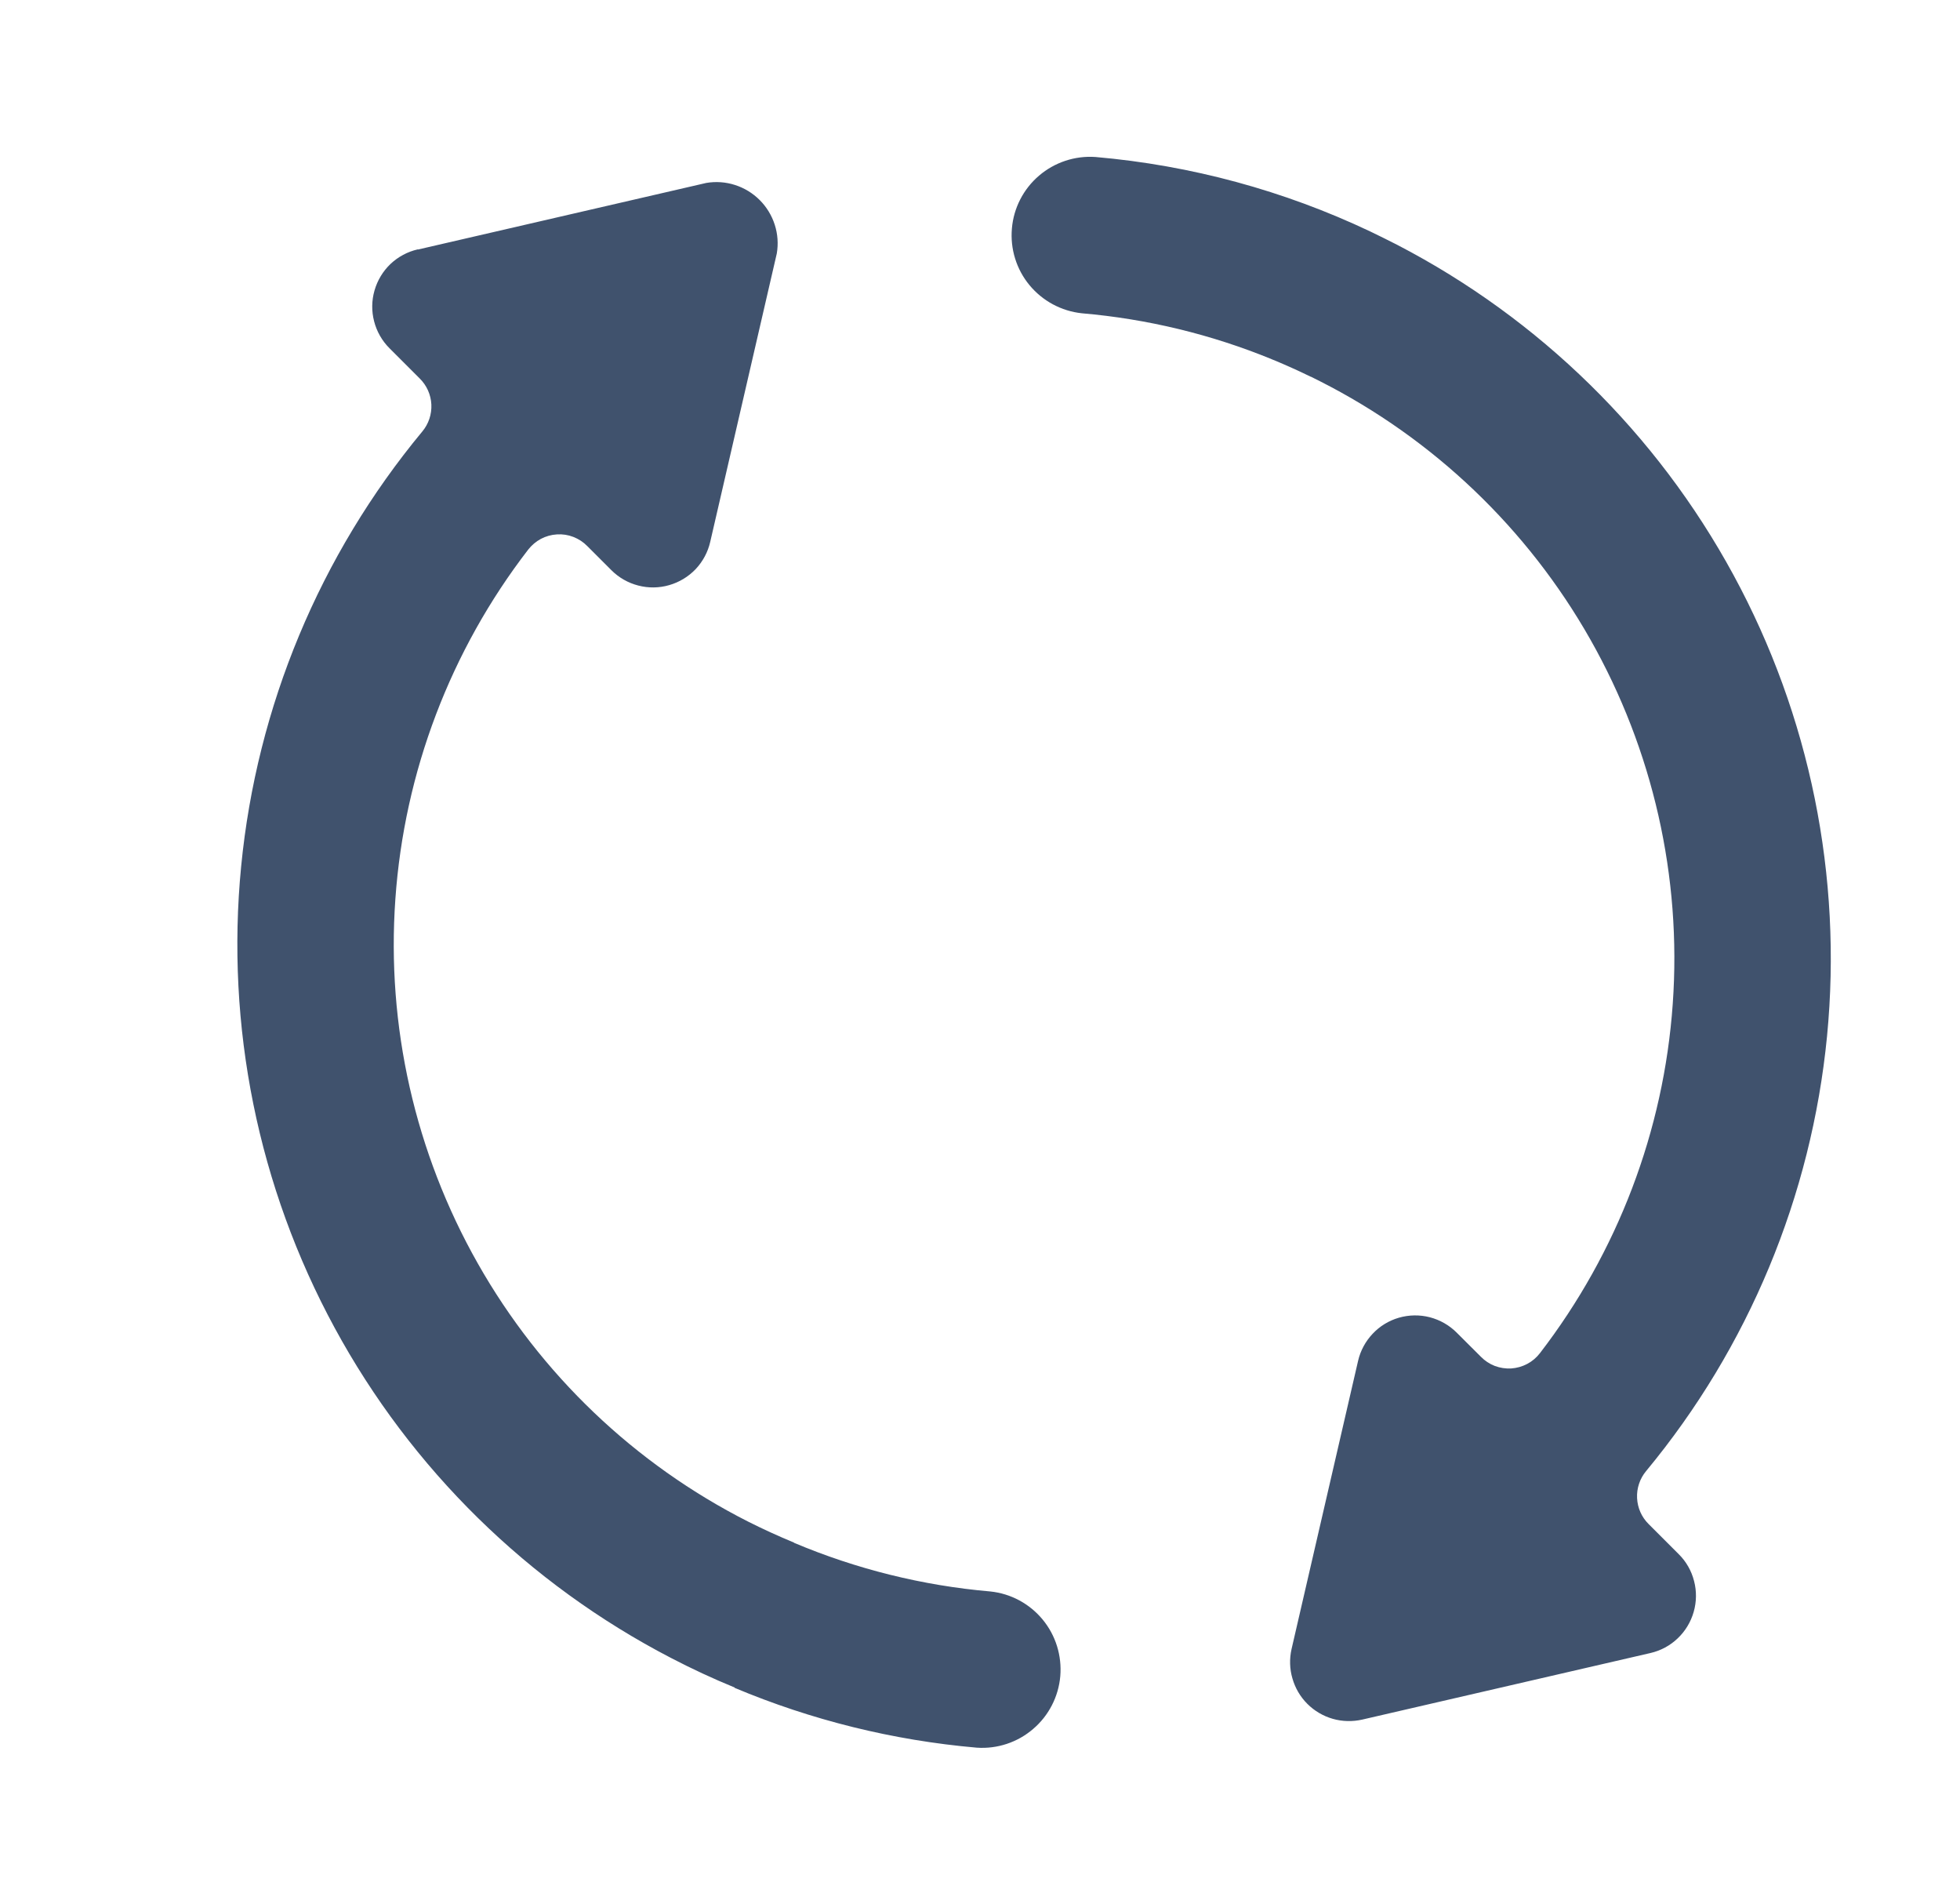 <svg width="25" height="24" viewBox="0 0 25 24" fill="none" xmlns="http://www.w3.org/2000/svg">
<path fill-rule="evenodd" clip-rule="evenodd" d="M10.127 19.674L10.128 19.672C9.93 19.59 9.735 19.501 9.542 19.404C8.094 18.67 6.895 17.525 6.095 16.113C5.294 14.7 4.928 13.083 5.043 11.464C5.157 9.845 5.746 8.295 6.737 7.009C6.781 6.953 6.836 6.906 6.899 6.872C6.962 6.839 7.032 6.819 7.103 6.815C7.175 6.81 7.246 6.821 7.313 6.847C7.38 6.873 7.44 6.912 7.49 6.963L7.799 7.272C7.893 7.366 8.012 7.434 8.141 7.467C8.271 7.501 8.407 7.499 8.535 7.462C8.664 7.425 8.78 7.355 8.873 7.258C8.965 7.16 9.029 7.041 9.059 6.91L9.908 3.233C9.929 3.11 9.92 2.984 9.882 2.866C9.844 2.747 9.778 2.639 9.69 2.551C9.602 2.463 9.494 2.397 9.375 2.359C9.257 2.321 9.131 2.312 9.008 2.333L5.331 3.182L5.329 3.18C5.198 3.21 5.079 3.274 4.981 3.366C4.884 3.459 4.814 3.575 4.777 3.704C4.74 3.832 4.738 3.968 4.772 4.098C4.805 4.227 4.873 4.346 4.967 4.44L5.354 4.827C5.443 4.915 5.496 5.033 5.502 5.158C5.508 5.283 5.467 5.406 5.387 5.502C4.08 7.078 3.275 9.009 3.076 11.047C2.877 13.085 3.292 15.135 4.269 16.934C5.246 18.734 6.74 20.199 8.557 21.142C8.824 21.281 9.095 21.407 9.371 21.52L9.37 21.524C10.348 21.935 11.39 22.194 12.459 22.287C12.72 22.305 12.978 22.22 13.177 22.049C13.377 21.879 13.501 21.637 13.524 21.376C13.546 21.115 13.466 20.855 13.299 20.653C13.132 20.451 12.893 20.322 12.632 20.295C11.765 20.22 10.921 20.009 10.127 19.674ZM17.474 2.95C16.378 2.431 15.193 2.108 13.972 2.002C13.71 1.984 13.452 2.07 13.253 2.24C13.054 2.41 12.929 2.652 12.907 2.913C12.884 3.174 12.964 3.434 13.131 3.636C13.298 3.838 13.537 3.967 13.798 3.995C14.635 4.067 15.451 4.265 16.221 4.581L16.22 4.581C16.237 4.588 16.254 4.594 16.27 4.601C16.422 4.665 16.571 4.732 16.718 4.804L16.719 4.803C16.758 4.823 16.797 4.842 16.837 4.862C18.285 5.596 19.484 6.741 20.284 8.153C21.084 9.565 21.451 11.182 21.336 12.802C21.222 14.421 20.632 15.97 19.642 17.256C19.598 17.313 19.543 17.36 19.48 17.393C19.416 17.427 19.347 17.446 19.276 17.451C19.204 17.455 19.133 17.444 19.066 17.419C18.999 17.393 18.939 17.353 18.889 17.302L18.58 16.994C18.485 16.899 18.367 16.832 18.237 16.798C18.108 16.765 17.971 16.767 17.843 16.804C17.715 16.841 17.6 16.911 17.509 17.008C17.418 17.104 17.353 17.223 17.323 17.352L16.474 21.029C16.446 21.153 16.449 21.282 16.485 21.404C16.52 21.527 16.585 21.638 16.675 21.728C16.765 21.818 16.877 21.884 16.999 21.919C17.121 21.954 17.251 21.957 17.375 21.929L21.052 21.08C21.182 21.05 21.302 20.986 21.399 20.893C21.496 20.801 21.566 20.685 21.603 20.556C21.64 20.428 21.642 20.291 21.608 20.162C21.575 20.032 21.508 19.914 21.413 19.82L21.028 19.435C20.939 19.347 20.887 19.229 20.881 19.104C20.875 18.979 20.916 18.856 20.996 18.76C22.302 17.184 23.105 15.252 23.304 13.215C23.502 11.178 23.086 9.127 22.109 7.329C21.132 5.53 19.638 4.065 17.821 3.122C17.706 3.063 17.59 3.006 17.474 2.95Z" fill="#40526D"/>
</svg>
